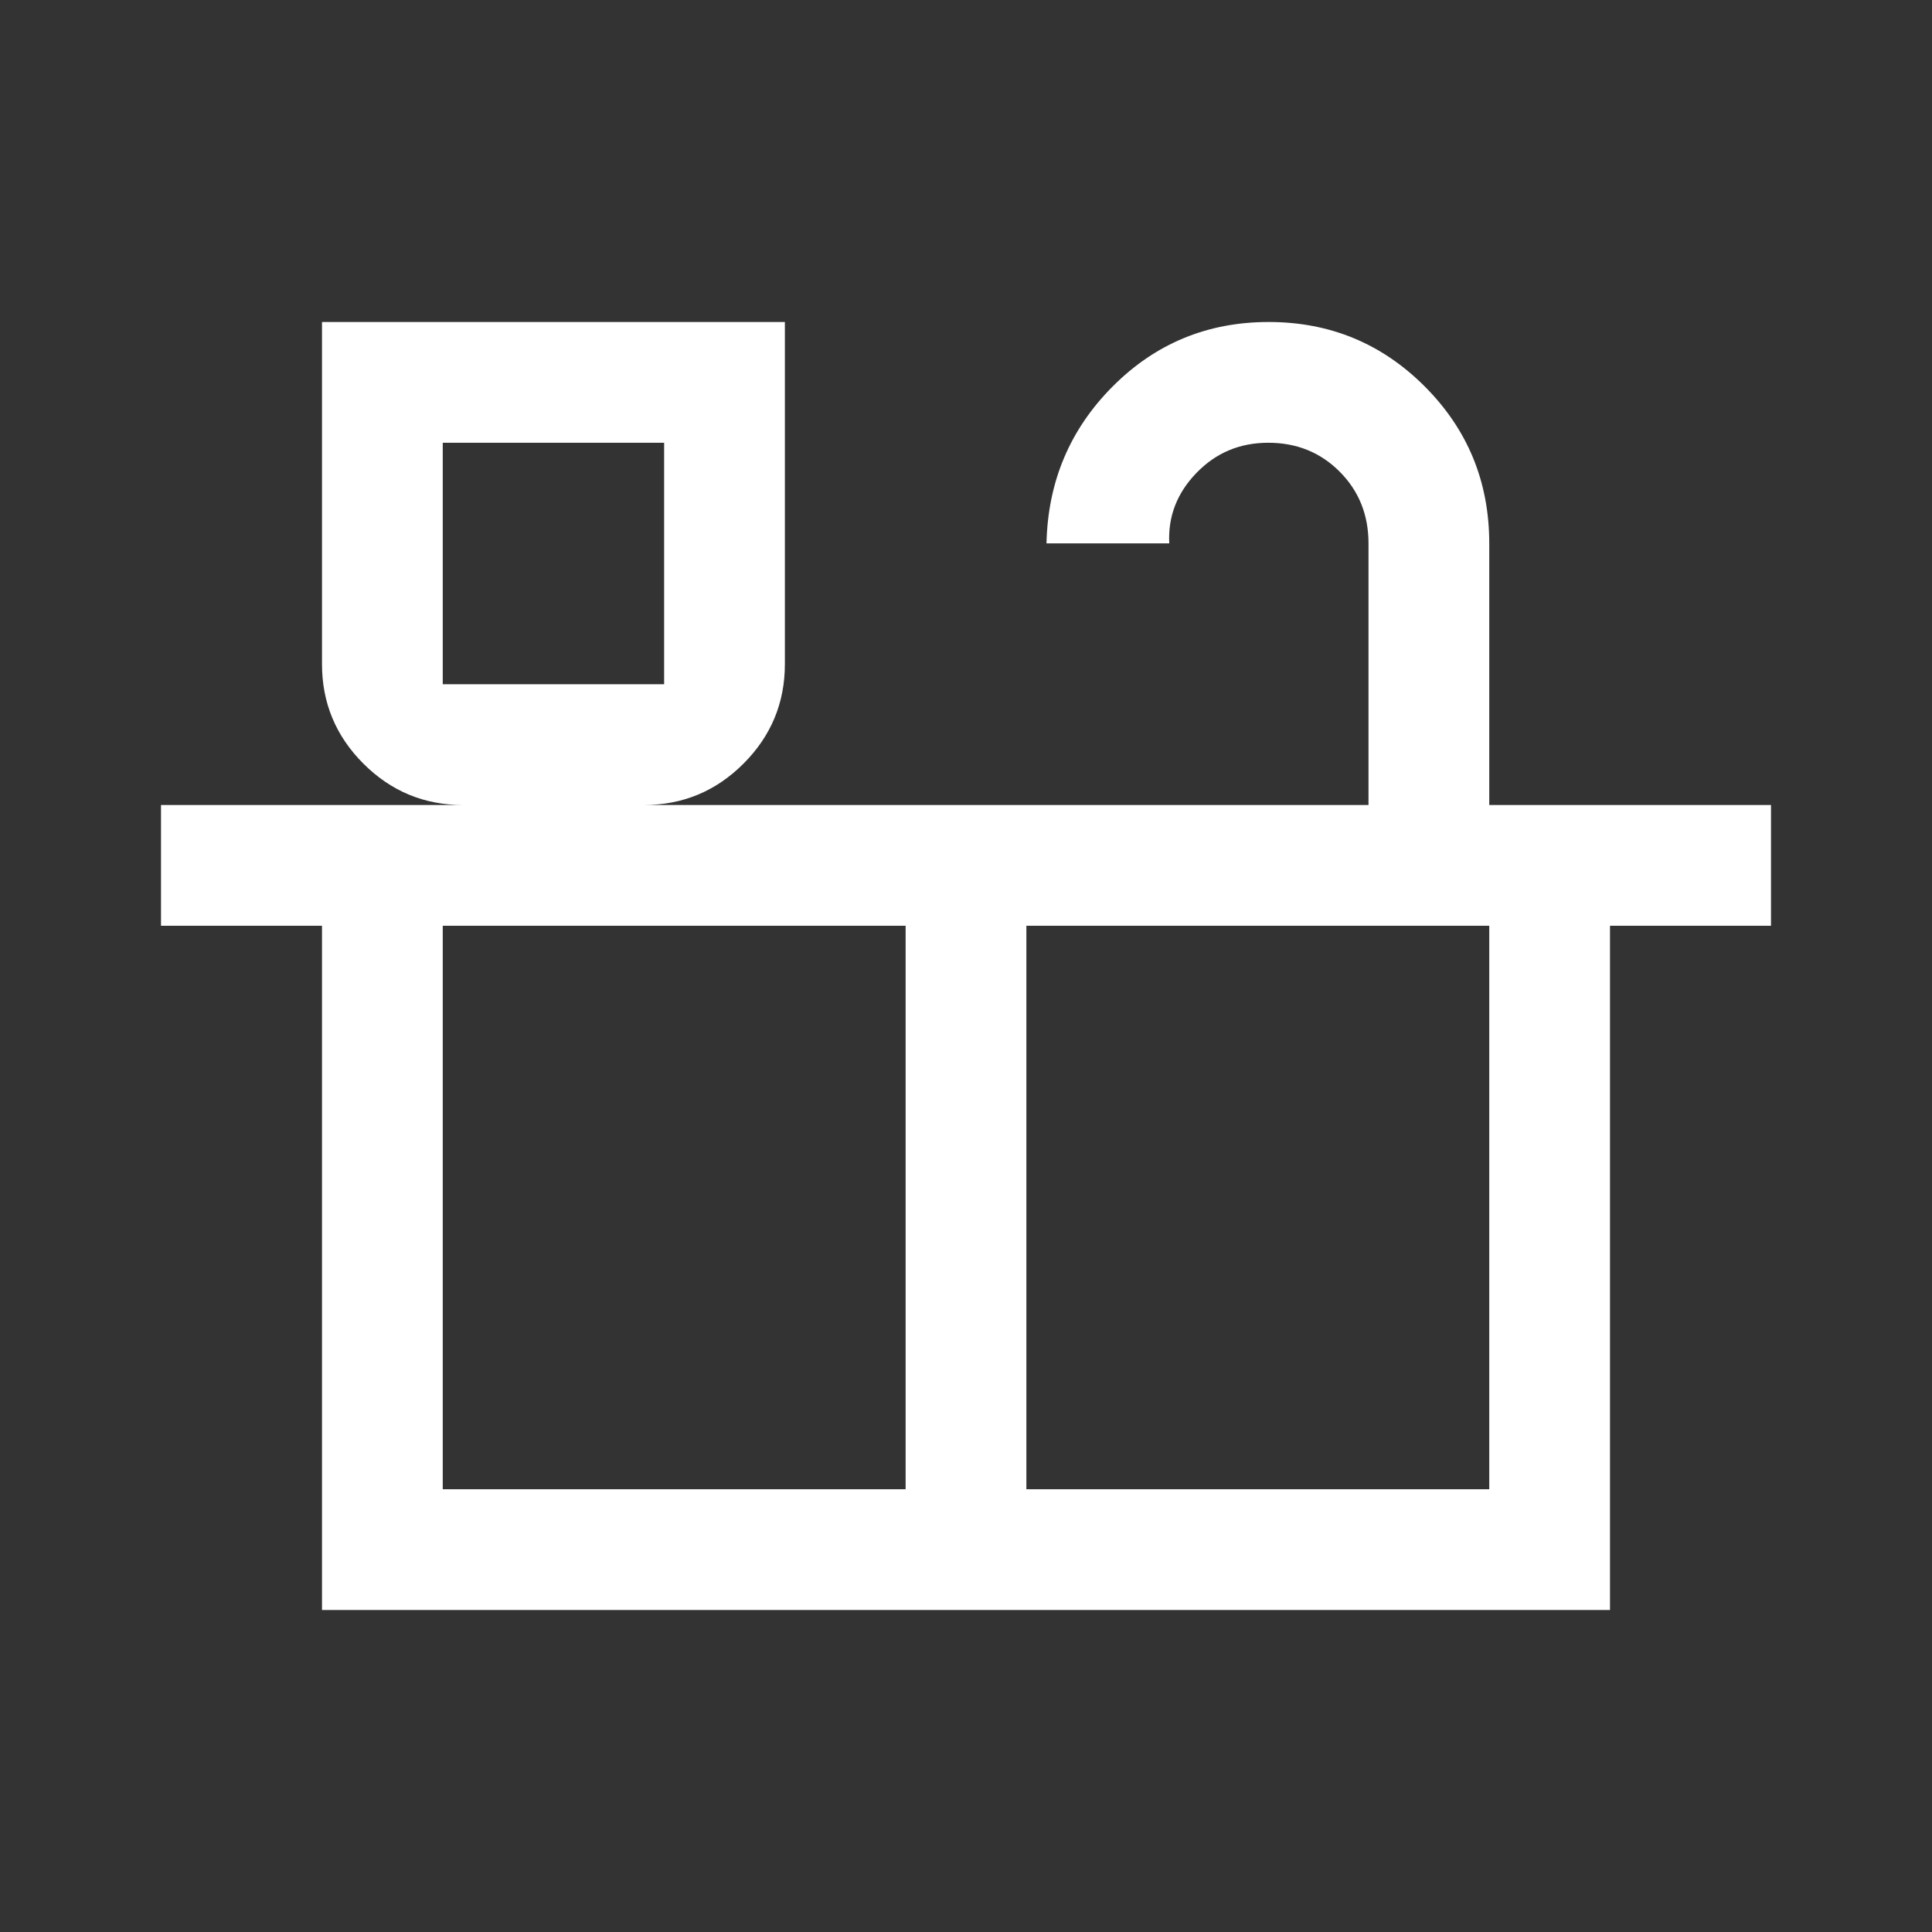 <?xml version="1.0" encoding="UTF-8"?> <svg xmlns="http://www.w3.org/2000/svg" height="48px" viewBox="0 -960 960 960" width="48px" fill="#FFFFFF"><rect x="0" y="-960" width="960" height="960" fill="#333333" stroke="none"/><path d="M160-160v-340H80v-60h150q-28.87 0-49.44-20.56Q160-601.13 160-630v-170h230v170q0 28.87-20.56 49.44Q348.88-560 320-560h360v-130q0-21.25-14.32-35.63Q651.35-740 630.18-740q-21.18 0-35.68 15T581-690h-61q1-46 32.91-78 31.91-32 77.5-32T708-767.92q32 32.09 32 77.92v130h140v60h-80v340H160Zm60-460h110v-120H220v120Zm0 400h230v-280H220v280Zm290 0h230v-280H510v280ZM220-620h110-110Zm0 400h520-520Z"></path></svg> 